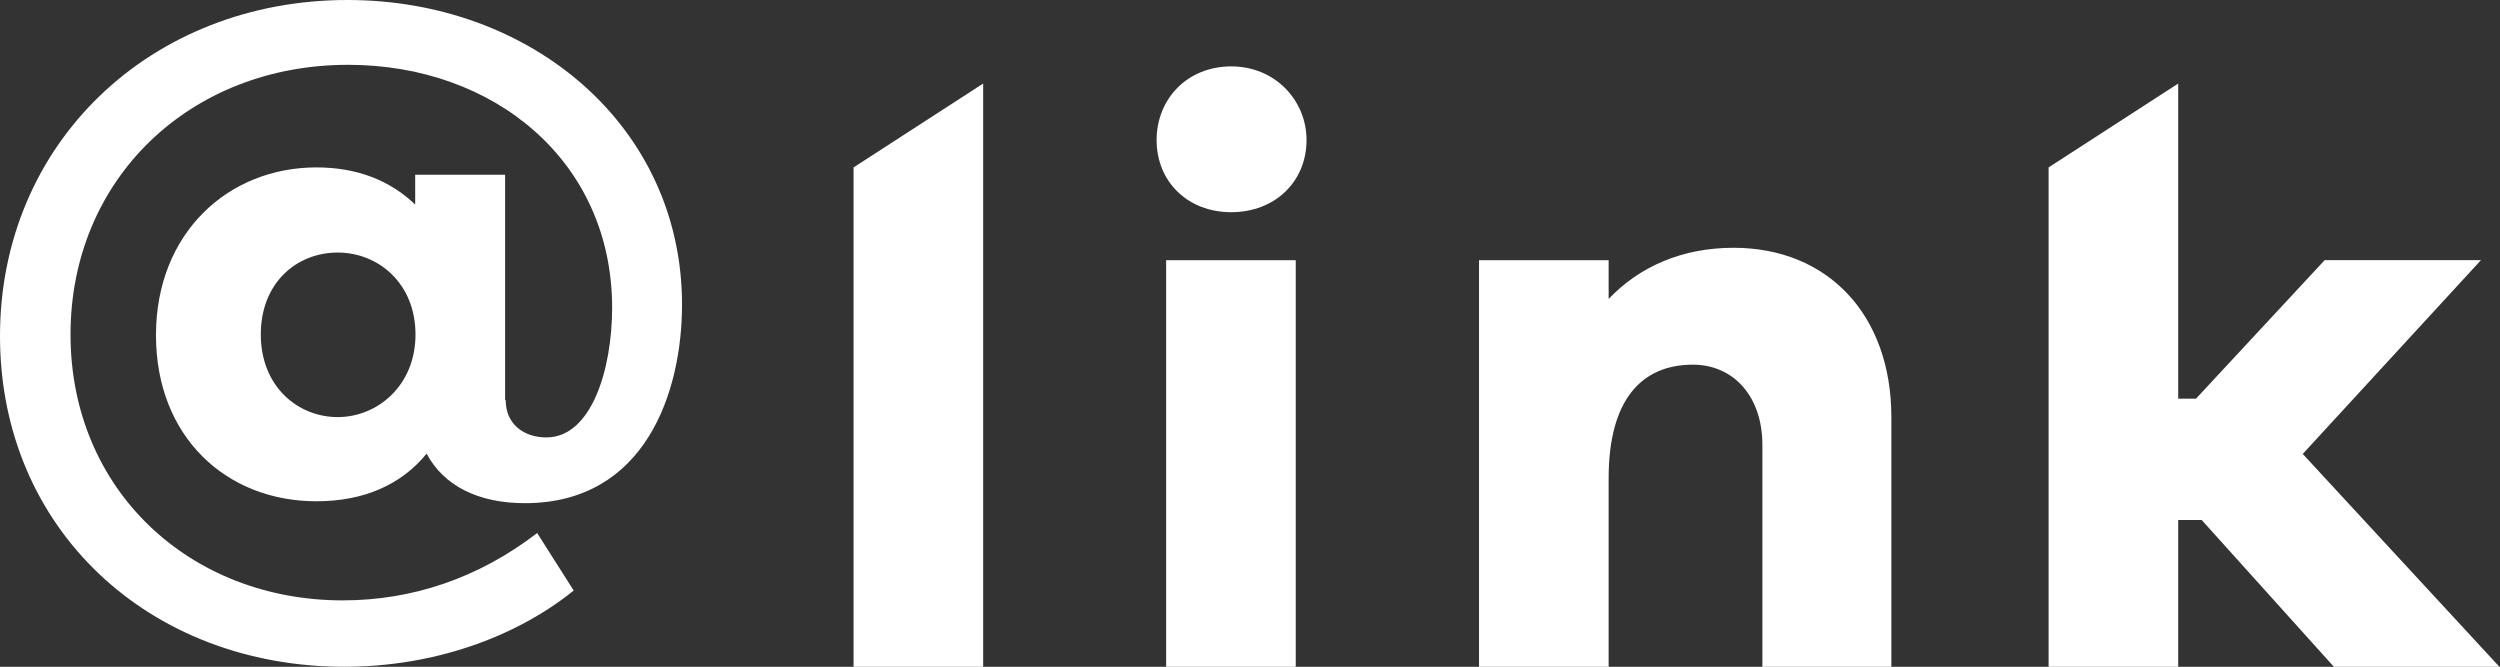 <?xml version="1.0" encoding="UTF-8"?><svg id="_レイヤー_2" xmlns="http://www.w3.org/2000/svg" viewBox="0 0 78.7 20.99"><rect x="0" y="0" width="78.7" height="20.99" fill="#333333" stroke="none"/><defs><style>.cls-1{fill:#fff;stroke-width:0px;}</style></defs><g id="design"><path class="cls-1" d="M15.92,12.6c0,.77.59,1.17,1.28,1.17,1.43,0,2.07-2.17,2.07-4.08,0-4.62-3.72-7.65-8.31-7.65C5.97,2.04,2.22,5.64,2.22,10.53s3.75,8.37,8.57,8.37c2.17,0,4.26-.69,6.12-2.12l1.15,1.81c-1.86,1.5-4.46,2.4-7.22,2.4C4.69,20.99,0,16.65,0,10.58S4.74,0,10.94,0c5.79,0,10.53,3.98,10.53,9.59,0,2.75-1.15,6.25-4.95,6.25-1.45,0-2.55-.54-3.09-1.56-.79.97-1.96,1.5-3.47,1.5-2.83,0-5.05-2.02-5.05-5.23s2.27-5.28,5.05-5.28c1.28,0,2.32.41,3.11,1.17v-.94h2.83v7.09ZM13.08,10.53c0-1.61-1.17-2.58-2.45-2.58s-2.42.94-2.42,2.58,1.17,2.6,2.42,2.6,2.45-.99,2.45-2.6Z"/><path class="cls-1" d="M26.87,20.99V5.27l4.08-2.64v18.36h-4.08Z"/><path class="cls-1" d="M41.13,4.41c0,1.3-.99,2.27-2.37,2.27s-2.35-.97-2.35-2.27.97-2.32,2.35-2.32,2.37,1.07,2.37,2.32ZM36.71,20.99v-12.8h4.08v12.8h-4.08Z"/><path class="cls-1" d="M59.54,13.13v7.86h-4.06v-6.99c0-1.5-.89-2.52-2.19-2.52-1.61,0-2.65,1.1-2.65,3.57v5.94h-4.08v-12.8h4.08v1.22c.97-1.02,2.32-1.61,3.93-1.61,2.98,0,4.97,2.12,4.97,5.33Z"/><path class="cls-1" d="M73.47,20.99l-4.16-4.62h-.74v4.62h-4.08V5.27l4.08-2.64v9.92h.56l4.05-4.36h4.92l-5.61,6.1,6.2,6.71h-5.23Z"/></g></svg>